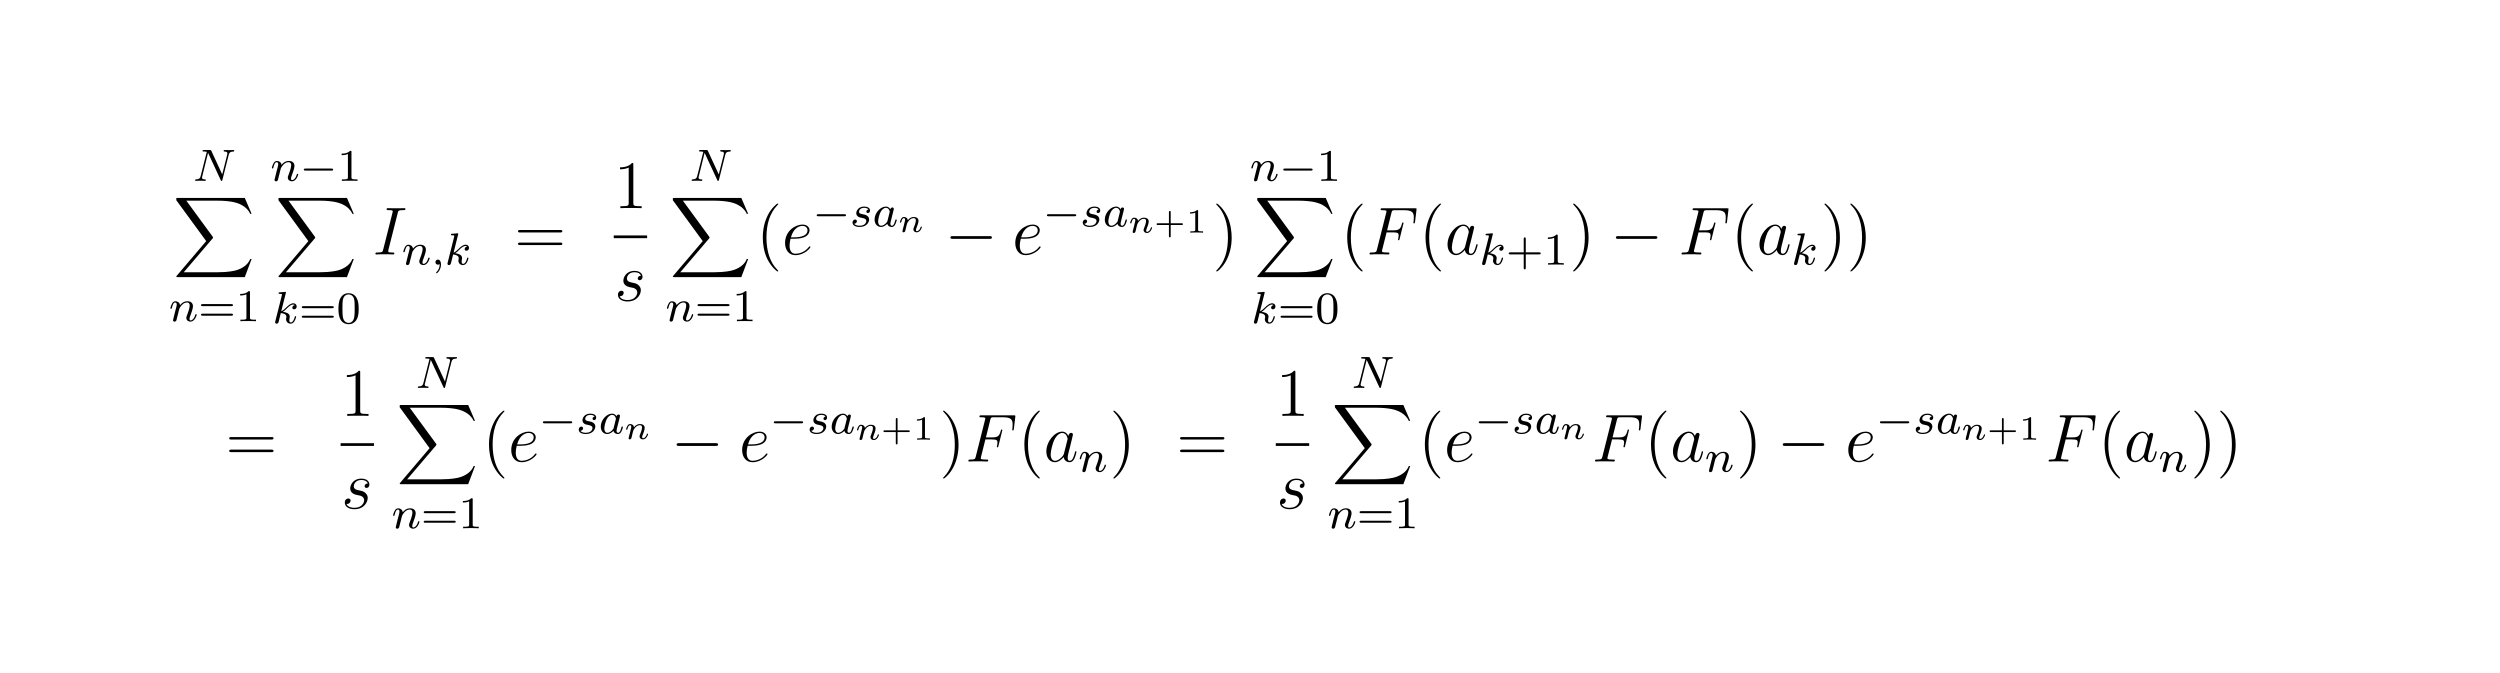 <?xml version="1.0" encoding="UTF-8"?>
<svg xmlns="http://www.w3.org/2000/svg" xmlns:xlink="http://www.w3.org/1999/xlink" width="440.45pt" height="118.53pt" viewBox="0 0 440.45 118.53" version="1.2">
<defs>
<g>
<symbol overflow="visible" id="glyph0-0">
<path style="stroke:none;" d=""/>
</symbol>
<symbol overflow="visible" id="glyph0-1">
<path style="stroke:none;" d="M 6.312 -4.578 C 6.406 -4.969 6.578 -5.156 7.156 -5.172 C 7.234 -5.172 7.297 -5.234 7.297 -5.328 C 7.297 -5.375 7.266 -5.438 7.188 -5.438 C 7.125 -5.438 6.969 -5.422 6.391 -5.422 C 5.75 -5.422 5.641 -5.438 5.562 -5.438 C 5.438 -5.438 5.422 -5.359 5.422 -5.297 C 5.422 -5.188 5.516 -5.172 5.594 -5.172 C 6.078 -5.156 6.078 -4.953 6.078 -4.844 C 6.078 -4.797 6.078 -4.75 6.047 -4.625 L 5.172 -1.141 L 3.25 -5.297 C 3.188 -5.438 3.172 -5.438 2.984 -5.438 L 1.938 -5.438 C 1.797 -5.438 1.703 -5.438 1.703 -5.297 C 1.703 -5.172 1.797 -5.172 1.953 -5.172 C 2.031 -5.172 2.266 -5.172 2.453 -5.125 L 1.375 -0.859 C 1.281 -0.453 1.078 -0.281 0.547 -0.266 C 0.5 -0.266 0.391 -0.25 0.391 -0.109 C 0.391 -0.062 0.438 0 0.516 0 C 0.547 0 0.734 -0.031 1.312 -0.031 C 1.938 -0.031 2.062 0 2.125 0 C 2.156 0 2.281 0 2.281 -0.156 C 2.281 -0.25 2.188 -0.266 2.141 -0.266 C 1.844 -0.266 1.609 -0.312 1.609 -0.594 C 1.609 -0.641 1.641 -0.75 1.641 -0.75 L 2.672 -4.922 L 2.688 -4.922 L 4.906 -0.141 C 4.953 -0.016 4.969 0 5.047 0 C 5.156 0 5.172 -0.031 5.203 -0.172 Z M 6.312 -4.578 "/>
</symbol>
<symbol overflow="visible" id="glyph0-2">
<path style="stroke:none;" d="M 1.594 -1.312 C 1.625 -1.422 1.703 -1.734 1.719 -1.844 C 1.828 -2.281 1.828 -2.281 2.016 -2.547 C 2.281 -2.938 2.656 -3.297 3.188 -3.297 C 3.469 -3.297 3.641 -3.125 3.641 -2.75 C 3.641 -2.312 3.312 -1.406 3.156 -1.016 C 3.047 -0.75 3.047 -0.703 3.047 -0.594 C 3.047 -0.141 3.422 0.078 3.766 0.078 C 4.547 0.078 4.875 -1.031 4.875 -1.141 C 4.875 -1.219 4.812 -1.25 4.75 -1.25 C 4.656 -1.25 4.641 -1.188 4.625 -1.109 C 4.438 -0.453 4.094 -0.141 3.797 -0.141 C 3.672 -0.141 3.609 -0.219 3.609 -0.406 C 3.609 -0.594 3.672 -0.766 3.75 -0.969 C 3.859 -1.266 4.219 -2.188 4.219 -2.625 C 4.219 -3.234 3.797 -3.516 3.234 -3.516 C 2.578 -3.516 2.172 -3.125 1.938 -2.828 C 1.875 -3.266 1.531 -3.516 1.125 -3.516 C 0.844 -3.516 0.641 -3.328 0.516 -3.078 C 0.312 -2.703 0.234 -2.312 0.234 -2.297 C 0.234 -2.219 0.297 -2.188 0.359 -2.188 C 0.469 -2.188 0.469 -2.219 0.531 -2.438 C 0.625 -2.828 0.766 -3.297 1.094 -3.297 C 1.312 -3.297 1.359 -3.094 1.359 -2.922 C 1.359 -2.766 1.312 -2.625 1.25 -2.359 C 1.234 -2.297 1.109 -1.828 1.078 -1.719 L 0.781 -0.516 C 0.75 -0.391 0.703 -0.203 0.703 -0.172 C 0.703 0.016 0.859 0.078 0.969 0.078 C 1.109 0.078 1.234 -0.016 1.281 -0.109 C 1.312 -0.156 1.375 -0.438 1.406 -0.594 Z M 1.594 -1.312 "/>
</symbol>
<symbol overflow="visible" id="glyph0-3">
<path style="stroke:none;" d="M 2.328 -5.297 C 2.328 -5.312 2.359 -5.406 2.359 -5.422 C 2.359 -5.453 2.328 -5.531 2.234 -5.531 C 2.203 -5.531 1.953 -5.5 1.766 -5.484 L 1.328 -5.453 C 1.141 -5.438 1.062 -5.438 1.062 -5.297 C 1.062 -5.172 1.172 -5.172 1.281 -5.172 C 1.656 -5.172 1.656 -5.125 1.656 -5.062 C 1.656 -5.031 1.656 -5.016 1.625 -4.875 L 0.484 -0.344 C 0.453 -0.219 0.453 -0.172 0.453 -0.172 C 0.453 -0.031 0.562 0.078 0.719 0.078 C 0.984 0.078 1.047 -0.172 1.078 -0.281 C 1.156 -0.625 1.375 -1.469 1.453 -1.797 C 1.891 -1.75 2.438 -1.609 2.438 -1.141 C 2.438 -1.109 2.438 -1.062 2.422 -0.984 C 2.391 -0.891 2.375 -0.766 2.375 -0.734 C 2.375 -0.266 2.719 0.078 3.188 0.078 C 3.516 0.078 3.734 -0.172 3.828 -0.312 C 4.031 -0.609 4.156 -1.094 4.156 -1.141 C 4.156 -1.219 4.094 -1.25 4.031 -1.25 C 3.938 -1.25 3.922 -1.188 3.891 -1.047 C 3.781 -0.672 3.578 -0.141 3.203 -0.141 C 3 -0.141 2.953 -0.312 2.953 -0.531 C 2.953 -0.641 2.953 -0.734 3 -0.922 C 3 -0.953 3.031 -1.078 3.031 -1.156 C 3.031 -1.812 2.219 -1.953 1.812 -2.016 C 2.109 -2.188 2.375 -2.469 2.469 -2.562 C 2.906 -3 3.266 -3.297 3.656 -3.297 C 3.75 -3.297 3.844 -3.266 3.906 -3.188 C 3.484 -3.125 3.484 -2.75 3.484 -2.75 C 3.484 -2.578 3.625 -2.453 3.797 -2.453 C 4.016 -2.453 4.25 -2.625 4.25 -2.953 C 4.25 -3.234 4.062 -3.516 3.656 -3.516 C 3.203 -3.516 2.781 -3.156 2.328 -2.703 C 1.859 -2.25 1.672 -2.172 1.531 -2.109 Z M 2.328 -5.297 "/>
</symbol>
<symbol overflow="visible" id="glyph0-4">
<path style="stroke:none;" d="M 1.484 -0.125 C 1.484 0.391 1.375 0.859 0.891 1.344 C 0.859 1.375 0.844 1.391 0.844 1.422 C 0.844 1.484 0.906 1.531 0.953 1.531 C 1.047 1.531 1.719 0.906 1.719 -0.031 C 1.719 -0.531 1.516 -0.891 1.172 -0.891 C 0.891 -0.891 0.734 -0.656 0.734 -0.453 C 0.734 -0.219 0.891 0 1.172 0 C 1.375 0 1.484 -0.109 1.484 -0.125 Z M 1.484 -0.125 "/>
</symbol>
<symbol overflow="visible" id="glyph0-5">
<path style="stroke:none;" d="M 3.219 -3 C 3.031 -2.969 2.859 -2.828 2.859 -2.625 C 2.859 -2.484 2.953 -2.375 3.125 -2.375 C 3.25 -2.375 3.5 -2.469 3.5 -2.828 C 3.5 -3.312 2.984 -3.516 2.484 -3.516 C 1.422 -3.516 1.078 -2.75 1.078 -2.344 C 1.078 -2.266 1.078 -1.984 1.375 -1.766 C 1.562 -1.625 1.703 -1.594 2.109 -1.516 C 2.391 -1.453 2.844 -1.375 2.844 -0.969 C 2.844 -0.75 2.688 -0.5 2.469 -0.344 C 2.172 -0.156 1.781 -0.141 1.656 -0.141 C 1.469 -0.141 0.922 -0.172 0.719 -0.5 C 1.125 -0.516 1.188 -0.844 1.188 -0.938 C 1.188 -1.172 0.969 -1.234 0.875 -1.234 C 0.75 -1.234 0.422 -1.125 0.422 -0.688 C 0.422 -0.219 0.922 0.078 1.656 0.078 C 3.047 0.078 3.344 -0.906 3.344 -1.234 C 3.344 -1.953 2.562 -2.109 2.266 -2.156 C 1.875 -2.234 1.562 -2.281 1.562 -2.625 C 1.562 -2.766 1.703 -3.297 2.484 -3.297 C 2.781 -3.297 3.094 -3.203 3.219 -3 Z M 3.219 -3 "/>
</symbol>
<symbol overflow="visible" id="glyph0-6">
<path style="stroke:none;" d="M 3.125 -3.031 C 3.047 -3.172 2.828 -3.516 2.328 -3.516 C 1.391 -3.516 0.344 -2.406 0.344 -1.234 C 0.344 -0.391 0.875 0.078 1.484 0.078 C 2 0.078 2.438 -0.328 2.578 -0.484 C 2.719 0.062 3.266 0.078 3.359 0.078 C 3.734 0.078 3.906 -0.219 3.969 -0.359 C 4.141 -0.641 4.25 -1.109 4.25 -1.141 C 4.25 -1.188 4.219 -1.25 4.125 -1.25 C 4.031 -1.25 4.016 -1.188 3.953 -1 C 3.844 -0.562 3.703 -0.141 3.391 -0.141 C 3.203 -0.141 3.125 -0.297 3.125 -0.516 C 3.125 -0.656 3.203 -0.922 3.25 -1.125 C 3.297 -1.328 3.422 -1.797 3.453 -1.938 L 3.609 -2.547 C 3.656 -2.734 3.734 -3.078 3.734 -3.109 C 3.734 -3.297 3.578 -3.359 3.484 -3.359 C 3.359 -3.359 3.156 -3.281 3.125 -3.031 Z M 2.578 -0.859 C 2.188 -0.312 1.766 -0.141 1.516 -0.141 C 1.141 -0.141 0.969 -0.484 0.969 -0.891 C 0.969 -1.266 1.172 -2.125 1.359 -2.469 C 1.578 -2.953 1.969 -3.297 2.344 -3.297 C 2.859 -3.297 3.016 -2.703 3.016 -2.609 C 3.016 -2.578 2.812 -1.797 2.766 -1.594 C 2.656 -1.219 2.656 -1.203 2.578 -0.859 Z M 2.578 -0.859 "/>
</symbol>
<symbol overflow="visible" id="glyph1-0">
<path style="stroke:none;" d=""/>
</symbol>
<symbol overflow="visible" id="glyph1-1">
<path style="stroke:none;" d="M 12.625 13.953 L 13.828 10.766 L 13.578 10.766 C 13.188 11.797 12.125 12.484 10.984 12.781 C 10.781 12.828 9.797 13.094 7.891 13.094 L 1.875 13.094 L 6.953 7.141 C 7.016 7.062 7.031 7.031 7.031 6.984 C 7.031 6.953 7.031 6.922 6.969 6.828 L 2.328 0.484 L 7.781 0.484 C 9.125 0.484 10.031 0.625 10.125 0.641 C 10.656 0.719 11.531 0.891 12.312 1.391 C 12.562 1.547 13.234 2 13.578 2.797 L 13.828 2.797 L 12.625 0 L 0.844 0 C 0.609 0 0.594 0.016 0.562 0.062 C 0.562 0.094 0.562 0.297 0.562 0.406 L 5.828 7.609 L 0.672 13.672 C 0.562 13.781 0.562 13.844 0.562 13.844 C 0.562 13.953 0.656 13.953 0.844 13.953 Z M 12.625 13.953 "/>
</symbol>
<symbol overflow="visible" id="glyph2-0">
<path style="stroke:none;" d=""/>
</symbol>
<symbol overflow="visible" id="glyph2-1">
<path style="stroke:none;" d="M 5.828 -2.656 C 5.938 -2.656 6.109 -2.656 6.109 -2.844 C 6.109 -3.016 5.906 -3.016 5.797 -3.016 L 0.781 -3.016 C 0.656 -3.016 0.469 -3.016 0.469 -2.844 C 0.469 -2.656 0.625 -2.656 0.75 -2.656 Z M 5.797 -0.969 C 5.906 -0.969 6.109 -0.969 6.109 -1.141 C 6.109 -1.328 5.938 -1.328 5.828 -1.328 L 0.75 -1.328 C 0.625 -1.328 0.469 -1.328 0.469 -1.141 C 0.469 -0.969 0.656 -0.969 0.781 -0.969 Z M 5.797 -0.969 "/>
</symbol>
<symbol overflow="visible" id="glyph2-2">
<path style="stroke:none;" d="M 2.5 -5.078 C 2.5 -5.297 2.484 -5.297 2.266 -5.297 C 1.938 -4.984 1.516 -4.797 0.766 -4.797 L 0.766 -4.531 C 0.984 -4.531 1.406 -4.531 1.875 -4.734 L 1.875 -0.656 C 1.875 -0.359 1.844 -0.266 1.094 -0.266 L 0.812 -0.266 L 0.812 0 C 1.141 -0.031 1.828 -0.031 2.188 -0.031 C 2.547 -0.031 3.234 -0.031 3.562 0 L 3.562 -0.266 L 3.281 -0.266 C 2.531 -0.266 2.5 -0.359 2.5 -0.656 Z M 2.5 -5.078 "/>
</symbol>
<symbol overflow="visible" id="glyph2-3">
<path style="stroke:none;" d="M 3.891 -2.547 C 3.891 -3.391 3.812 -3.906 3.547 -4.422 C 3.203 -5.125 2.547 -5.297 2.109 -5.297 C 1.109 -5.297 0.734 -4.547 0.625 -4.328 C 0.344 -3.75 0.328 -2.953 0.328 -2.547 C 0.328 -2.016 0.344 -1.219 0.734 -0.578 C 1.094 0.016 1.688 0.172 2.109 0.172 C 2.5 0.172 3.172 0.047 3.578 -0.734 C 3.875 -1.312 3.891 -2.031 3.891 -2.547 Z M 2.109 -0.062 C 1.844 -0.062 1.297 -0.188 1.125 -1.016 C 1.031 -1.469 1.031 -2.219 1.031 -2.641 C 1.031 -3.188 1.031 -3.75 1.125 -4.188 C 1.297 -5 1.906 -5.078 2.109 -5.078 C 2.375 -5.078 2.938 -4.938 3.094 -4.219 C 3.188 -3.781 3.188 -3.172 3.188 -2.641 C 3.188 -2.172 3.188 -1.453 3.094 -1 C 2.922 -0.172 2.375 -0.062 2.109 -0.062 Z M 2.109 -0.062 "/>
</symbol>
<symbol overflow="visible" id="glyph2-4">
<path style="stroke:none;" d="M 3.469 -1.812 L 5.812 -1.812 C 5.922 -1.812 6.109 -1.812 6.109 -1.984 C 6.109 -2.172 5.922 -2.172 5.812 -2.172 L 3.469 -2.172 L 3.469 -4.531 C 3.469 -4.641 3.469 -4.812 3.297 -4.812 C 3.109 -4.812 3.109 -4.641 3.109 -4.531 L 3.109 -2.172 L 0.75 -2.172 C 0.641 -2.172 0.469 -2.172 0.469 -1.984 C 0.469 -1.812 0.641 -1.812 0.75 -1.812 L 3.109 -1.812 L 3.109 0.547 C 3.109 0.656 3.109 0.828 3.297 0.828 C 3.469 0.828 3.469 0.656 3.469 0.547 Z M 3.469 -1.812 "/>
</symbol>
<symbol overflow="visible" id="glyph3-0">
<path style="stroke:none;" d=""/>
</symbol>
<symbol overflow="visible" id="glyph3-1">
<path style="stroke:none;" d="M 5.562 -1.812 C 5.703 -1.812 5.875 -1.812 5.875 -1.984 C 5.875 -2.172 5.703 -2.172 5.562 -2.172 L 1 -2.172 C 0.875 -2.172 0.703 -2.172 0.703 -1.984 C 0.703 -1.812 0.875 -1.812 1 -1.812 Z M 5.562 -1.812 "/>
</symbol>
<symbol overflow="visible" id="glyph4-0">
<path style="stroke:none;" d=""/>
</symbol>
<symbol overflow="visible" id="glyph4-1">
<path style="stroke:none;" d="M 4.406 -7.281 C 4.5 -7.703 4.531 -7.812 5.406 -7.812 C 5.672 -7.812 5.766 -7.812 5.766 -8.047 C 5.766 -8.156 5.625 -8.156 5.594 -8.156 C 5.375 -8.156 5.109 -8.141 4.906 -8.141 L 3.438 -8.141 C 3.188 -8.141 2.922 -8.156 2.672 -8.156 C 2.578 -8.156 2.453 -8.156 2.453 -7.938 C 2.453 -7.812 2.547 -7.812 2.781 -7.812 C 3.531 -7.812 3.531 -7.719 3.531 -7.594 C 3.531 -7.5 3.5 -7.438 3.484 -7.328 L 1.859 -0.891 C 1.75 -0.469 1.734 -0.344 0.859 -0.344 C 0.594 -0.344 0.484 -0.344 0.484 -0.125 C 0.484 0 0.609 0 0.672 0 C 0.891 0 1.141 -0.031 1.359 -0.031 L 2.828 -0.031 C 3.078 -0.031 3.328 0 3.578 0 C 3.672 0 3.812 0 3.812 -0.219 C 3.812 -0.344 3.734 -0.344 3.484 -0.344 C 2.734 -0.344 2.734 -0.438 2.734 -0.578 C 2.734 -0.609 2.734 -0.672 2.781 -0.859 Z M 4.406 -7.281 "/>
</symbol>
<symbol overflow="visible" id="glyph4-2">
<path style="stroke:none;" d="M 2.719 -2.391 C 2.922 -2.359 3.25 -2.281 3.328 -2.266 C 3.484 -2.219 4.016 -2.031 4.016 -1.453 C 4.016 -1.094 3.688 -0.125 2.297 -0.125 C 2.047 -0.125 1.141 -0.156 0.906 -0.812 C 1.391 -0.75 1.625 -1.125 1.625 -1.391 C 1.625 -1.641 1.453 -1.766 1.219 -1.766 C 0.953 -1.766 0.609 -1.562 0.609 -1.031 C 0.609 -0.328 1.328 0.125 2.281 0.125 C 4.094 0.125 4.641 -1.219 4.641 -1.844 C 4.641 -2.016 4.641 -2.359 4.25 -2.734 C 3.953 -3.031 3.672 -3.078 3.031 -3.219 C 2.703 -3.281 2.188 -3.391 2.188 -3.938 C 2.188 -4.172 2.406 -5.031 3.531 -5.031 C 4.047 -5.031 4.531 -4.844 4.656 -4.406 C 4.125 -4.406 4.094 -3.953 4.094 -3.938 C 4.094 -3.688 4.328 -3.625 4.438 -3.625 C 4.609 -3.625 4.938 -3.75 4.938 -4.25 C 4.938 -4.75 4.484 -5.266 3.547 -5.266 C 1.984 -5.266 1.562 -4.047 1.562 -3.547 C 1.562 -2.641 2.453 -2.453 2.719 -2.391 Z M 2.719 -2.391 "/>
</symbol>
<symbol overflow="visible" id="glyph4-3">
<path style="stroke:none;" d="M 2.141 -2.766 C 2.469 -2.766 3.281 -2.797 3.844 -3.016 C 4.75 -3.359 4.844 -4.047 4.844 -4.266 C 4.844 -4.797 4.391 -5.266 3.594 -5.266 C 2.344 -5.266 0.531 -4.141 0.531 -2.016 C 0.531 -0.75 1.25 0.125 2.344 0.125 C 3.969 0.125 5 -1.141 5 -1.297 C 5 -1.375 4.922 -1.438 4.875 -1.438 C 4.844 -1.438 4.828 -1.422 4.719 -1.312 C 3.953 -0.297 2.828 -0.125 2.359 -0.125 C 1.688 -0.125 1.328 -0.656 1.328 -1.547 C 1.328 -1.703 1.328 -2.016 1.5 -2.766 Z M 1.562 -3.016 C 2.078 -4.859 3.219 -5.031 3.594 -5.031 C 4.125 -5.031 4.484 -4.719 4.484 -4.266 C 4.484 -3.016 2.562 -3.016 2.062 -3.016 Z M 1.562 -3.016 "/>
</symbol>
<symbol overflow="visible" id="glyph4-4">
<path style="stroke:none;" d="M 3.547 -3.891 L 4.703 -3.891 C 5.609 -3.891 5.672 -3.688 5.672 -3.344 C 5.672 -3.188 5.656 -3.031 5.594 -2.766 C 5.562 -2.719 5.562 -2.656 5.562 -2.625 C 5.562 -2.547 5.609 -2.5 5.688 -2.5 C 5.781 -2.5 5.797 -2.547 5.844 -2.734 L 6.531 -5.516 C 6.531 -5.562 6.5 -5.641 6.422 -5.641 C 6.312 -5.641 6.297 -5.594 6.25 -5.391 C 6 -4.5 5.766 -4.25 4.719 -4.25 L 3.641 -4.25 L 4.406 -7.344 C 4.516 -7.75 4.547 -7.797 5.031 -7.797 L 6.641 -7.797 C 8.125 -7.797 8.344 -7.344 8.344 -6.5 C 8.344 -6.438 8.344 -6.172 8.312 -5.859 C 8.297 -5.812 8.266 -5.656 8.266 -5.609 C 8.266 -5.516 8.328 -5.469 8.406 -5.469 C 8.484 -5.469 8.531 -5.516 8.562 -5.734 L 8.812 -7.828 C 8.812 -7.859 8.828 -7.984 8.828 -8.016 C 8.828 -8.141 8.719 -8.141 8.516 -8.141 L 2.844 -8.141 C 2.625 -8.141 2.5 -8.141 2.5 -7.922 C 2.5 -7.797 2.578 -7.797 2.781 -7.797 C 3.531 -7.797 3.531 -7.703 3.531 -7.578 C 3.531 -7.516 3.516 -7.469 3.484 -7.344 L 1.859 -0.891 C 1.75 -0.469 1.734 -0.344 0.891 -0.344 C 0.672 -0.344 0.547 -0.344 0.547 -0.125 C 0.547 0 0.656 0 0.734 0 C 0.953 0 1.188 -0.031 1.422 -0.031 L 2.969 -0.031 C 3.234 -0.031 3.531 0 3.797 0 C 3.891 0 4.047 0 4.047 -0.219 C 4.047 -0.344 3.969 -0.344 3.703 -0.344 C 2.766 -0.344 2.734 -0.438 2.734 -0.609 C 2.734 -0.672 2.766 -0.766 2.781 -0.844 Z M 3.547 -3.891 "/>
</symbol>
<symbol overflow="visible" id="glyph4-5">
<path style="stroke:none;" d="M 3.594 -1.422 C 3.531 -1.219 3.531 -1.188 3.375 -0.969 C 3.109 -0.641 2.578 -0.125 2.016 -0.125 C 1.531 -0.125 1.25 -0.562 1.25 -1.266 C 1.25 -1.922 1.625 -3.266 1.859 -3.766 C 2.266 -4.609 2.828 -5.031 3.281 -5.031 C 4.078 -5.031 4.234 -4.047 4.234 -3.953 C 4.234 -3.938 4.203 -3.797 4.188 -3.766 Z M 4.359 -4.484 C 4.234 -4.797 3.906 -5.266 3.281 -5.266 C 1.938 -5.266 0.484 -3.531 0.484 -1.75 C 0.484 -0.578 1.172 0.125 1.984 0.125 C 2.641 0.125 3.203 -0.391 3.531 -0.781 C 3.656 -0.078 4.219 0.125 4.578 0.125 C 4.938 0.125 5.219 -0.094 5.438 -0.531 C 5.625 -0.938 5.797 -1.656 5.797 -1.703 C 5.797 -1.766 5.75 -1.812 5.672 -1.812 C 5.562 -1.812 5.562 -1.75 5.516 -1.578 C 5.328 -0.875 5.109 -0.125 4.609 -0.125 C 4.266 -0.125 4.25 -0.438 4.25 -0.672 C 4.25 -0.938 4.281 -1.078 4.391 -1.547 C 4.469 -1.844 4.531 -2.109 4.625 -2.453 C 5.062 -4.25 5.172 -4.672 5.172 -4.75 C 5.172 -4.906 5.047 -5.047 4.859 -5.047 C 4.484 -5.047 4.391 -4.625 4.359 -4.484 Z M 4.359 -4.484 "/>
</symbol>
<symbol overflow="visible" id="glyph5-0">
<path style="stroke:none;" d=""/>
</symbol>
<symbol overflow="visible" id="glyph5-1">
<path style="stroke:none;" d="M 8.062 -3.875 C 8.234 -3.875 8.453 -3.875 8.453 -4.094 C 8.453 -4.312 8.25 -4.312 8.062 -4.312 L 1.031 -4.312 C 0.859 -4.312 0.641 -4.312 0.641 -4.094 C 0.641 -3.875 0.844 -3.875 1.031 -3.875 Z M 8.062 -1.656 C 8.234 -1.656 8.453 -1.656 8.453 -1.859 C 8.453 -2.094 8.25 -2.094 8.062 -2.094 L 1.031 -2.094 C 0.859 -2.094 0.641 -2.094 0.641 -1.875 C 0.641 -1.656 0.844 -1.656 1.031 -1.656 Z M 8.062 -1.656 "/>
</symbol>
<symbol overflow="visible" id="glyph5-2">
<path style="stroke:none;" d="M 3.438 -7.656 C 3.438 -7.938 3.438 -7.953 3.203 -7.953 C 2.922 -7.625 2.312 -7.188 1.094 -7.188 L 1.094 -6.844 C 1.359 -6.844 1.953 -6.844 2.625 -7.141 L 2.625 -0.922 C 2.625 -0.484 2.578 -0.344 1.531 -0.344 L 1.156 -0.344 L 1.156 0 C 1.484 -0.031 2.641 -0.031 3.031 -0.031 C 3.438 -0.031 4.578 -0.031 4.906 0 L 4.906 -0.344 L 4.531 -0.344 C 3.484 -0.344 3.438 -0.484 3.438 -0.922 Z M 3.438 -7.656 "/>
</symbol>
<symbol overflow="visible" id="glyph5-3">
<path style="stroke:none;" d="M 3.891 2.906 C 3.891 2.875 3.891 2.844 3.688 2.641 C 2.484 1.438 1.812 -0.531 1.812 -2.969 C 1.812 -5.297 2.375 -7.297 3.766 -8.703 C 3.891 -8.812 3.891 -8.828 3.891 -8.875 C 3.891 -8.938 3.828 -8.969 3.781 -8.969 C 3.625 -8.969 2.641 -8.109 2.062 -6.938 C 1.453 -5.719 1.172 -4.453 1.172 -2.969 C 1.172 -1.906 1.344 -0.484 1.953 0.781 C 2.672 2.219 3.641 3 3.781 3 C 3.828 3 3.891 2.969 3.891 2.906 Z M 3.891 2.906 "/>
</symbol>
<symbol overflow="visible" id="glyph5-4">
<path style="stroke:none;" d="M 3.375 -2.969 C 3.375 -3.891 3.25 -5.359 2.578 -6.75 C 1.875 -8.188 0.891 -8.969 0.766 -8.969 C 0.719 -8.969 0.656 -8.938 0.656 -8.875 C 0.656 -8.828 0.656 -8.812 0.859 -8.609 C 2.062 -7.406 2.719 -5.422 2.719 -2.984 C 2.719 -0.672 2.156 1.328 0.781 2.734 C 0.656 2.844 0.656 2.875 0.656 2.906 C 0.656 2.969 0.719 3 0.766 3 C 0.922 3 1.906 2.141 2.484 0.969 C 3.094 -0.25 3.375 -1.547 3.375 -2.969 Z M 3.375 -2.969 "/>
</symbol>
<symbol overflow="visible" id="glyph6-0">
<path style="stroke:none;" d=""/>
</symbol>
<symbol overflow="visible" id="glyph6-1">
<path style="stroke:none;" d="M 1.75 -2.078 C 1.719 -2.531 1.297 -2.641 1.078 -2.641 C 0.844 -2.641 0.688 -2.5 0.594 -2.312 C 0.438 -2.062 0.359 -1.75 0.359 -1.719 C 0.359 -1.656 0.422 -1.641 0.469 -1.641 C 0.562 -1.641 0.578 -1.672 0.609 -1.766 C 0.719 -2.25 0.875 -2.438 1.062 -2.438 C 1.281 -2.438 1.281 -2.203 1.281 -2.141 C 1.281 -2.047 1.219 -1.797 1.172 -1.641 C 1.125 -1.469 1.078 -1.234 1.047 -1.094 C 1 -0.953 0.969 -0.797 0.922 -0.641 C 0.875 -0.469 0.812 -0.172 0.812 -0.141 C 0.812 0 0.906 0.062 1.016 0.062 C 1.125 0.062 1.234 -0.016 1.281 -0.109 C 1.281 -0.141 1.344 -0.344 1.375 -0.469 L 1.5 -1 C 1.547 -1.156 1.562 -1.266 1.609 -1.406 C 1.656 -1.609 1.859 -1.922 2.094 -2.141 C 2.203 -2.266 2.469 -2.438 2.781 -2.438 C 3.172 -2.438 3.172 -2.141 3.172 -2.016 C 3.172 -1.672 2.922 -1.031 2.812 -0.766 C 2.766 -0.656 2.734 -0.562 2.734 -0.453 C 2.734 -0.156 3 0.062 3.328 0.062 C 3.938 0.062 4.234 -0.734 4.234 -0.859 C 4.234 -0.875 4.234 -0.953 4.125 -0.953 C 4.047 -0.953 4.031 -0.922 4 -0.797 C 3.906 -0.484 3.656 -0.141 3.344 -0.141 C 3.234 -0.141 3.188 -0.234 3.188 -0.359 C 3.188 -0.469 3.234 -0.578 3.281 -0.703 C 3.375 -0.938 3.641 -1.609 3.641 -1.938 C 3.641 -2.438 3.266 -2.641 2.812 -2.641 C 2.516 -2.641 2.141 -2.547 1.75 -2.078 Z M 1.75 -2.078 "/>
</symbol>
<symbol overflow="visible" id="glyph7-0">
<path style="stroke:none;" d=""/>
</symbol>
<symbol overflow="visible" id="glyph7-1">
<path style="stroke:none;" d="M 7.875 -2.75 C 8.078 -2.75 8.297 -2.75 8.297 -2.984 C 8.297 -3.234 8.078 -3.234 7.875 -3.234 L 1.406 -3.234 C 1.203 -3.234 0.984 -3.234 0.984 -2.984 C 0.984 -2.75 1.203 -2.75 1.406 -2.75 Z M 7.875 -2.75 "/>
</symbol>
<symbol overflow="visible" id="glyph8-0">
<path style="stroke:none;" d=""/>
</symbol>
<symbol overflow="visible" id="glyph8-1">
<path style="stroke:none;" d="M 2.953 -1.344 L 4.891 -1.344 C 4.969 -1.344 5.109 -1.344 5.109 -1.5 C 5.109 -1.656 4.969 -1.656 4.891 -1.656 L 2.953 -1.656 L 2.953 -3.594 C 2.953 -3.672 2.953 -3.828 2.797 -3.828 C 2.641 -3.828 2.641 -3.672 2.641 -3.594 L 2.641 -1.656 L 0.703 -1.656 C 0.625 -1.656 0.469 -1.656 0.469 -1.5 C 0.469 -1.344 0.625 -1.344 0.703 -1.344 L 2.641 -1.344 L 2.641 0.594 C 2.641 0.688 2.641 0.828 2.797 0.828 C 2.953 0.828 2.953 0.688 2.953 0.594 Z M 2.953 -1.344 "/>
</symbol>
<symbol overflow="visible" id="glyph8-2">
<path style="stroke:none;" d="M 2.141 -3.797 C 2.141 -3.984 2.125 -3.984 1.938 -3.984 C 1.547 -3.594 0.938 -3.594 0.719 -3.594 L 0.719 -3.359 C 0.875 -3.359 1.281 -3.359 1.641 -3.531 L 1.641 -0.516 C 1.641 -0.312 1.641 -0.234 1.016 -0.234 L 0.766 -0.234 L 0.766 0 C 1.094 -0.031 1.562 -0.031 1.891 -0.031 C 2.219 -0.031 2.688 -0.031 3.016 0 L 3.016 -0.234 L 2.766 -0.234 C 2.141 -0.234 2.141 -0.312 2.141 -0.516 Z M 2.141 -3.797 "/>
</symbol>
</g>
</defs>
<g id="surface1">
<g style="fill:rgb(0%,0%,0%);fill-opacity:1;">
  <use xlink:href="#glyph0-1" x="33.98" y="31.87"/>
</g>
<g style="fill:rgb(0%,0%,0%);fill-opacity:1;">
  <use xlink:href="#glyph1-1" x="30.5" y="34.87"/>
</g>
<g style="fill:rgb(0%,0%,0%);fill-opacity:1;">
  <use xlink:href="#glyph0-2" x="29.78" y="56.59"/>
</g>
<g style="fill:rgb(0%,0%,0%);fill-opacity:1;">
  <use xlink:href="#glyph2-1" x="34.94" y="56.59"/>
</g>
<g style="fill:rgb(0%,0%,0%);fill-opacity:1;">
  <use xlink:href="#glyph2-2" x="41.54" y="56.59"/>
</g>
<g style="fill:rgb(0%,0%,0%);fill-opacity:1;">
  <use xlink:href="#glyph0-2" x="47.66" y="31.87"/>
</g>
<g style="fill:rgb(0%,0%,0%);fill-opacity:1;">
  <use xlink:href="#glyph3-1" x="52.82" y="31.87"/>
</g>
<g style="fill:rgb(0%,0%,0%);fill-opacity:1;">
  <use xlink:href="#glyph2-2" x="59.42" y="31.87"/>
</g>
<g style="fill:rgb(0%,0%,0%);fill-opacity:1;">
  <use xlink:href="#glyph1-1" x="48.5" y="34.87"/>
</g>
<g style="fill:rgb(0%,0%,0%);fill-opacity:1;">
  <use xlink:href="#glyph0-3" x="48.02" y="56.95"/>
</g>
<g style="fill:rgb(0%,0%,0%);fill-opacity:1;">
  <use xlink:href="#glyph2-1" x="52.7" y="56.95"/>
</g>
<g style="fill:rgb(0%,0%,0%);fill-opacity:1;">
  <use xlink:href="#glyph2-3" x="59.3" y="56.95"/>
</g>
<g style="fill:rgb(0%,0%,0%);fill-opacity:1;">
  <use xlink:href="#glyph4-1" x="65.66" y="44.83"/>
</g>
<g style="fill:rgb(0%,0%,0%);fill-opacity:1;">
  <use xlink:href="#glyph0-2" x="70.82" y="46.63"/>
</g>
<g style="fill:rgb(0%,0%,0%);fill-opacity:1;">
  <use xlink:href="#glyph0-4" x="75.98" y="46.63"/>
</g>
<g style="fill:rgb(0%,0%,0%);fill-opacity:1;">
  <use xlink:href="#glyph0-3" x="78.38" y="46.63"/>
</g>
<g style="fill:rgb(0%,0%,0%);fill-opacity:1;">
  <use xlink:href="#glyph5-1" x="90.62" y="44.83"/>
</g>
<g style="fill:rgb(0%,0%,0%);fill-opacity:1;">
  <use xlink:href="#glyph5-2" x="108.14" y="36.67"/>
</g>
<path style=" stroke:none;fill-rule:nonzero;fill:rgb(0%,0%,0%);fill-opacity:1;" d="M 108.129 41.48 L 114.008 41.48 L 114.008 41.961 L 108.129 41.961 Z M 108.129 41.48 "/>
<g style="fill:rgb(0%,0%,0%);fill-opacity:1;">
  <use xlink:href="#glyph4-2" x="108.26" y="52.99"/>
</g>
<g style="fill:rgb(0%,0%,0%);fill-opacity:1;">
  <use xlink:href="#glyph0-1" x="121.46" y="31.87"/>
</g>
<g style="fill:rgb(0%,0%,0%);fill-opacity:1;">
  <use xlink:href="#glyph1-1" x="117.98" y="34.87"/>
</g>
<g style="fill:rgb(0%,0%,0%);fill-opacity:1;">
  <use xlink:href="#glyph0-2" x="117.26" y="56.59"/>
</g>
<g style="fill:rgb(0%,0%,0%);fill-opacity:1;">
  <use xlink:href="#glyph2-1" x="122.42" y="56.59"/>
</g>
<g style="fill:rgb(0%,0%,0%);fill-opacity:1;">
  <use xlink:href="#glyph2-2" x="129.02" y="56.59"/>
</g>
<g style="fill:rgb(0%,0%,0%);fill-opacity:1;">
  <use xlink:href="#glyph5-3" x="133.22" y="44.83"/>
</g>
<g style="fill:rgb(0%,0%,0%);fill-opacity:1;">
  <use xlink:href="#glyph4-3" x="137.78" y="44.83"/>
</g>
<g style="fill:rgb(0%,0%,0%);fill-opacity:1;">
  <use xlink:href="#glyph3-1" x="143.18" y="39.91"/>
</g>
<g style="fill:rgb(0%,0%,0%);fill-opacity:1;">
  <use xlink:href="#glyph0-5" x="149.78" y="39.91"/>
</g>
<g style="fill:rgb(0%,0%,0%);fill-opacity:1;">
  <use xlink:href="#glyph0-6" x="153.74" y="39.91"/>
</g>
<g style="fill:rgb(0%,0%,0%);fill-opacity:1;">
  <use xlink:href="#glyph6-1" x="158.18" y="40.87"/>
</g>
<g style="fill:rgb(0%,0%,0%);fill-opacity:1;">
  <use xlink:href="#glyph7-1" x="166.46" y="44.83"/>
</g>
<g style="fill:rgb(0%,0%,0%);fill-opacity:1;">
  <use xlink:href="#glyph4-3" x="178.34" y="44.83"/>
</g>
<g style="fill:rgb(0%,0%,0%);fill-opacity:1;">
  <use xlink:href="#glyph3-1" x="183.74" y="39.91"/>
</g>
<g style="fill:rgb(0%,0%,0%);fill-opacity:1;">
  <use xlink:href="#glyph0-5" x="190.34" y="39.91"/>
</g>
<g style="fill:rgb(0%,0%,0%);fill-opacity:1;">
  <use xlink:href="#glyph0-6" x="194.3" y="39.91"/>
</g>
<g style="fill:rgb(0%,0%,0%);fill-opacity:1;">
  <use xlink:href="#glyph6-1" x="198.74" y="40.99"/>
</g>
<g style="fill:rgb(0%,0%,0%);fill-opacity:1;">
  <use xlink:href="#glyph8-1" x="203.3" y="40.99"/>
</g>
<g style="fill:rgb(0%,0%,0%);fill-opacity:1;">
  <use xlink:href="#glyph8-2" x="208.94" y="40.99"/>
</g>
<g style="fill:rgb(0%,0%,0%);fill-opacity:1;">
  <use xlink:href="#glyph5-4" x="213.62" y="44.83"/>
</g>
<g style="fill:rgb(0%,0%,0%);fill-opacity:1;">
  <use xlink:href="#glyph0-2" x="220.22" y="31.87"/>
</g>
<g style="fill:rgb(0%,0%,0%);fill-opacity:1;">
  <use xlink:href="#glyph3-1" x="225.38" y="31.87"/>
</g>
<g style="fill:rgb(0%,0%,0%);fill-opacity:1;">
  <use xlink:href="#glyph2-2" x="231.98" y="31.87"/>
</g>
<g style="fill:rgb(0%,0%,0%);fill-opacity:1;">
  <use xlink:href="#glyph1-1" x="220.94" y="34.87"/>
</g>
<g style="fill:rgb(0%,0%,0%);fill-opacity:1;">
  <use xlink:href="#glyph0-3" x="220.46" y="56.95"/>
</g>
<g style="fill:rgb(0%,0%,0%);fill-opacity:1;">
  <use xlink:href="#glyph2-1" x="225.14" y="56.95"/>
</g>
<g style="fill:rgb(0%,0%,0%);fill-opacity:1;">
  <use xlink:href="#glyph2-3" x="231.74" y="56.95"/>
</g>
<g style="fill:rgb(0%,0%,0%);fill-opacity:1;">
  <use xlink:href="#glyph5-3" x="236.18" y="44.83"/>
</g>
<g style="fill:rgb(0%,0%,0%);fill-opacity:1;">
  <use xlink:href="#glyph4-4" x="240.74" y="44.83"/>
</g>
<g style="fill:rgb(0%,0%,0%);fill-opacity:1;">
  <use xlink:href="#glyph5-3" x="249.98" y="44.83"/>
</g>
<g style="fill:rgb(0%,0%,0%);fill-opacity:1;">
  <use xlink:href="#glyph4-5" x="254.54" y="44.83"/>
</g>
<g style="fill:rgb(0%,0%,0%);fill-opacity:1;">
  <use xlink:href="#glyph0-3" x="260.66" y="46.63"/>
</g>
<g style="fill:rgb(0%,0%,0%);fill-opacity:1;">
  <use xlink:href="#glyph2-4" x="265.34" y="46.63"/>
</g>
<g style="fill:rgb(0%,0%,0%);fill-opacity:1;">
  <use xlink:href="#glyph2-2" x="271.94" y="46.63"/>
</g>
<g style="fill:rgb(0%,0%,0%);fill-opacity:1;">
  <use xlink:href="#glyph5-4" x="276.5" y="44.83"/>
</g>
<g style="fill:rgb(0%,0%,0%);fill-opacity:1;">
  <use xlink:href="#glyph7-1" x="283.7" y="44.83"/>
</g>
<g style="fill:rgb(0%,0%,0%);fill-opacity:1;">
  <use xlink:href="#glyph4-4" x="295.7" y="44.83"/>
</g>
<g style="fill:rgb(0%,0%,0%);fill-opacity:1;">
  <use xlink:href="#glyph5-3" x="304.94" y="44.83"/>
</g>
<g style="fill:rgb(0%,0%,0%);fill-opacity:1;">
  <use xlink:href="#glyph4-5" x="309.5" y="44.83"/>
</g>
<g style="fill:rgb(0%,0%,0%);fill-opacity:1;">
  <use xlink:href="#glyph0-3" x="315.62" y="46.63"/>
</g>
<g style="fill:rgb(0%,0%,0%);fill-opacity:1;">
  <use xlink:href="#glyph5-4" x="320.78" y="44.83"/>
</g>
<g style="fill:rgb(0%,0%,0%);fill-opacity:1;">
  <use xlink:href="#glyph5-4" x="325.34" y="44.83"/>
</g>
<g style="fill:rgb(0%,0%,0%);fill-opacity:1;">
  <use xlink:href="#glyph5-1" x="39.74" y="81.31"/>
</g>
<g style="fill:rgb(0%,0%,0%);fill-opacity:1;">
  <use xlink:href="#glyph5-2" x="60.02" y="73.27"/>
</g>
<path style=" stroke:none;fill-rule:nonzero;fill:rgb(0%,0%,0%);fill-opacity:1;" d="M 60.008 78.082 L 65.887 78.082 L 65.887 78.562 L 60.008 78.562 Z M 60.008 78.082 "/>
<g style="fill:rgb(0%,0%,0%);fill-opacity:1;">
  <use xlink:href="#glyph4-2" x="60.14" y="89.59"/>
</g>
<g style="fill:rgb(0%,0%,0%);fill-opacity:1;">
  <use xlink:href="#glyph0-1" x="73.22" y="68.35"/>
</g>
<g style="fill:rgb(0%,0%,0%);fill-opacity:1;">
  <use xlink:href="#glyph1-1" x="69.86" y="71.35"/>
</g>
<g style="fill:rgb(0%,0%,0%);fill-opacity:1;">
  <use xlink:href="#glyph0-2" x="69.02" y="93.07"/>
</g>
<g style="fill:rgb(0%,0%,0%);fill-opacity:1;">
  <use xlink:href="#glyph2-1" x="74.18" y="93.07"/>
</g>
<g style="fill:rgb(0%,0%,0%);fill-opacity:1;">
  <use xlink:href="#glyph2-2" x="80.78" y="93.07"/>
</g>
<g style="fill:rgb(0%,0%,0%);fill-opacity:1;">
  <use xlink:href="#glyph5-3" x="84.98" y="81.31"/>
</g>
<g style="fill:rgb(0%,0%,0%);fill-opacity:1;">
  <use xlink:href="#glyph4-3" x="89.54" y="81.31"/>
</g>
<g style="fill:rgb(0%,0%,0%);fill-opacity:1;">
  <use xlink:href="#glyph3-1" x="94.94" y="76.39"/>
</g>
<g style="fill:rgb(0%,0%,0%);fill-opacity:1;">
  <use xlink:href="#glyph0-5" x="101.54" y="76.39"/>
</g>
<g style="fill:rgb(0%,0%,0%);fill-opacity:1;">
  <use xlink:href="#glyph0-6" x="105.5" y="76.39"/>
</g>
<g style="fill:rgb(0%,0%,0%);fill-opacity:1;">
  <use xlink:href="#glyph6-1" x="109.94" y="77.35"/>
</g>
<g style="fill:rgb(0%,0%,0%);fill-opacity:1;">
  <use xlink:href="#glyph7-1" x="118.22" y="81.31"/>
</g>
<g style="fill:rgb(0%,0%,0%);fill-opacity:1;">
  <use xlink:href="#glyph4-3" x="130.22" y="81.31"/>
</g>
<g style="fill:rgb(0%,0%,0%);fill-opacity:1;">
  <use xlink:href="#glyph3-1" x="135.62" y="76.39"/>
</g>
<g style="fill:rgb(0%,0%,0%);fill-opacity:1;">
  <use xlink:href="#glyph0-5" x="142.22" y="76.39"/>
</g>
<g style="fill:rgb(0%,0%,0%);fill-opacity:1;">
  <use xlink:href="#glyph0-6" x="146.18" y="76.39"/>
</g>
<g style="fill:rgb(0%,0%,0%);fill-opacity:1;">
  <use xlink:href="#glyph6-1" x="150.62" y="77.47"/>
</g>
<g style="fill:rgb(0%,0%,0%);fill-opacity:1;">
  <use xlink:href="#glyph8-1" x="155.18" y="77.47"/>
</g>
<g style="fill:rgb(0%,0%,0%);fill-opacity:1;">
  <use xlink:href="#glyph8-2" x="160.82" y="77.47"/>
</g>
<g style="fill:rgb(0%,0%,0%);fill-opacity:1;">
  <use xlink:href="#glyph5-4" x="165.5" y="81.31"/>
</g>
<g style="fill:rgb(0%,0%,0%);fill-opacity:1;">
  <use xlink:href="#glyph4-4" x="170.06" y="81.31"/>
</g>
<g style="fill:rgb(0%,0%,0%);fill-opacity:1;">
  <use xlink:href="#glyph5-3" x="179.3" y="81.31"/>
</g>
<g style="fill:rgb(0%,0%,0%);fill-opacity:1;">
  <use xlink:href="#glyph4-5" x="183.86" y="81.31"/>
</g>
<g style="fill:rgb(0%,0%,0%);fill-opacity:1;">
  <use xlink:href="#glyph0-2" x="189.98" y="83.11"/>
</g>
<g style="fill:rgb(0%,0%,0%);fill-opacity:1;">
  <use xlink:href="#glyph5-4" x="195.5" y="81.31"/>
</g>
<g style="fill:rgb(0%,0%,0%);fill-opacity:1;">
  <use xlink:href="#glyph5-1" x="207.26" y="81.31"/>
</g>
<g style="fill:rgb(0%,0%,0%);fill-opacity:1;">
  <use xlink:href="#glyph5-2" x="224.78" y="73.27"/>
</g>
<path style=" stroke:none;fill-rule:nonzero;fill:rgb(0%,0%,0%);fill-opacity:1;" d="M 224.77 78.082 L 230.648 78.082 L 230.648 78.562 L 224.77 78.562 Z M 224.77 78.082 "/>
<g style="fill:rgb(0%,0%,0%);fill-opacity:1;">
  <use xlink:href="#glyph4-2" x="224.9" y="89.59"/>
</g>
<g style="fill:rgb(0%,0%,0%);fill-opacity:1;">
  <use xlink:href="#glyph0-1" x="238.1" y="68.35"/>
</g>
<g style="fill:rgb(0%,0%,0%);fill-opacity:1;">
  <use xlink:href="#glyph1-1" x="234.62" y="71.35"/>
</g>
<g style="fill:rgb(0%,0%,0%);fill-opacity:1;">
  <use xlink:href="#glyph0-2" x="233.9" y="93.07"/>
</g>
<g style="fill:rgb(0%,0%,0%);fill-opacity:1;">
  <use xlink:href="#glyph2-1" x="239.06" y="93.07"/>
</g>
<g style="fill:rgb(0%,0%,0%);fill-opacity:1;">
  <use xlink:href="#glyph2-2" x="245.66" y="93.07"/>
</g>
<g style="fill:rgb(0%,0%,0%);fill-opacity:1;">
  <use xlink:href="#glyph5-3" x="249.86" y="81.31"/>
</g>
<g style="fill:rgb(0%,0%,0%);fill-opacity:1;">
  <use xlink:href="#glyph4-3" x="254.42" y="81.31"/>
</g>
<g style="fill:rgb(0%,0%,0%);fill-opacity:1;">
  <use xlink:href="#glyph3-1" x="259.82" y="76.39"/>
</g>
<g style="fill:rgb(0%,0%,0%);fill-opacity:1;">
  <use xlink:href="#glyph0-5" x="266.42" y="76.39"/>
</g>
<g style="fill:rgb(0%,0%,0%);fill-opacity:1;">
  <use xlink:href="#glyph0-6" x="270.38" y="76.39"/>
</g>
<g style="fill:rgb(0%,0%,0%);fill-opacity:1;">
  <use xlink:href="#glyph6-1" x="274.82" y="77.35"/>
</g>
<g style="fill:rgb(0%,0%,0%);fill-opacity:1;">
  <use xlink:href="#glyph4-4" x="280.46" y="81.31"/>
</g>
<g style="fill:rgb(0%,0%,0%);fill-opacity:1;">
  <use xlink:href="#glyph5-3" x="289.7" y="81.31"/>
</g>
<g style="fill:rgb(0%,0%,0%);fill-opacity:1;">
  <use xlink:href="#glyph4-5" x="294.26" y="81.31"/>
</g>
<g style="fill:rgb(0%,0%,0%);fill-opacity:1;">
  <use xlink:href="#glyph0-2" x="300.38" y="83.11"/>
</g>
<g style="fill:rgb(0%,0%,0%);fill-opacity:1;">
  <use xlink:href="#glyph5-4" x="305.9" y="81.31"/>
</g>
<g style="fill:rgb(0%,0%,0%);fill-opacity:1;">
  <use xlink:href="#glyph7-1" x="313.1" y="81.31"/>
</g>
<g style="fill:rgb(0%,0%,0%);fill-opacity:1;">
  <use xlink:href="#glyph4-3" x="325.1" y="81.31"/>
</g>
<g style="fill:rgb(0%,0%,0%);fill-opacity:1;">
  <use xlink:href="#glyph3-1" x="330.5" y="76.39"/>
</g>
<g style="fill:rgb(0%,0%,0%);fill-opacity:1;">
  <use xlink:href="#glyph0-5" x="337.1" y="76.39"/>
</g>
<g style="fill:rgb(0%,0%,0%);fill-opacity:1;">
  <use xlink:href="#glyph0-6" x="341.06" y="76.39"/>
</g>
<g style="fill:rgb(0%,0%,0%);fill-opacity:1;">
  <use xlink:href="#glyph6-1" x="345.5" y="77.47"/>
</g>
<g style="fill:rgb(0%,0%,0%);fill-opacity:1;">
  <use xlink:href="#glyph8-1" x="350.06" y="77.47"/>
</g>
<g style="fill:rgb(0%,0%,0%);fill-opacity:1;">
  <use xlink:href="#glyph8-2" x="355.7" y="77.47"/>
</g>
<g style="fill:rgb(0%,0%,0%);fill-opacity:1;">
  <use xlink:href="#glyph4-4" x="360.38" y="81.31"/>
</g>
<g style="fill:rgb(0%,0%,0%);fill-opacity:1;">
  <use xlink:href="#glyph5-3" x="369.62" y="81.31"/>
</g>
<g style="fill:rgb(0%,0%,0%);fill-opacity:1;">
  <use xlink:href="#glyph4-5" x="374.18" y="81.31"/>
</g>
<g style="fill:rgb(0%,0%,0%);fill-opacity:1;">
  <use xlink:href="#glyph0-2" x="380.3" y="83.11"/>
</g>
<g style="fill:rgb(0%,0%,0%);fill-opacity:1;">
  <use xlink:href="#glyph5-4" x="385.94" y="81.31"/>
</g>
<g style="fill:rgb(0%,0%,0%);fill-opacity:1;">
  <use xlink:href="#glyph5-4" x="390.5" y="81.31"/>
</g>
</g>
</svg>
